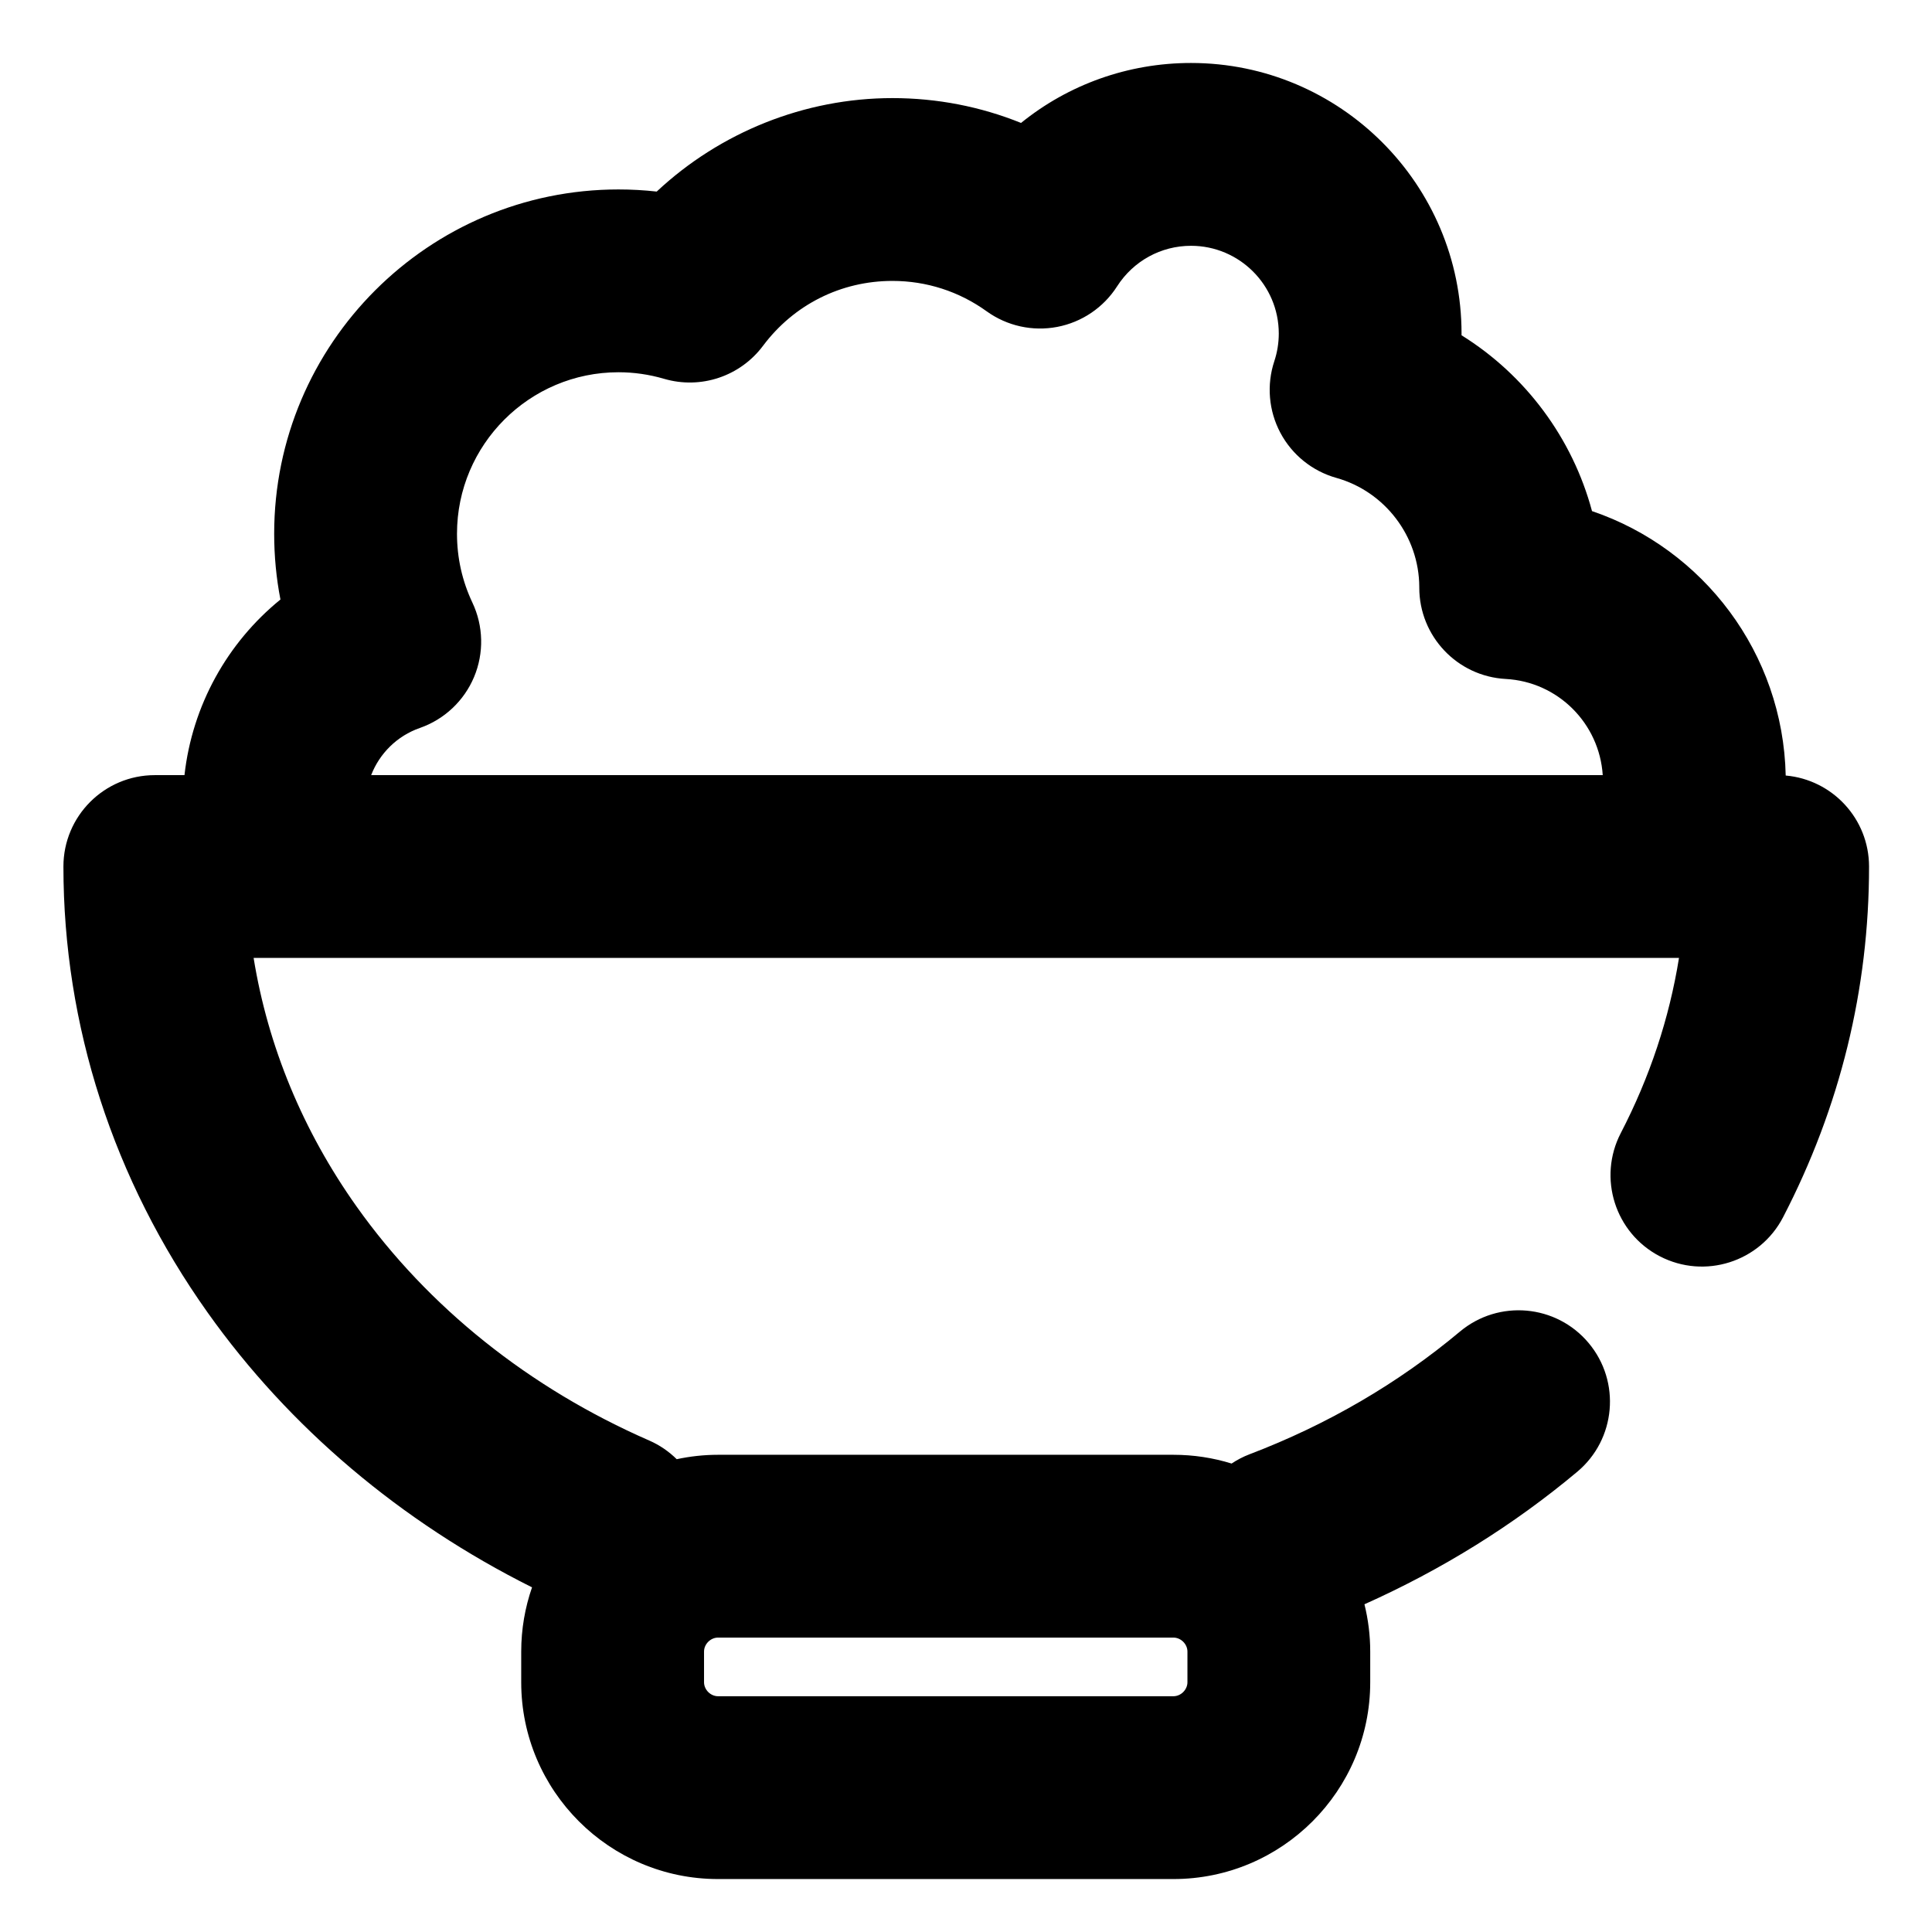 <?xml version="1.0" encoding="UTF-8"?>
<!-- The Best Svg Icon site in the world: iconSvg.co, Visit us! https://iconsvg.co -->
<svg fill="#000000" width="800px" height="800px" version="1.1" viewBox="144 144 512 512" xmlns="http://www.w3.org/2000/svg">
 <path d="m617.23 349.52c-0.703-32.445-21.84-60.066-51.332-70.074-5.18-19.316-17.617-36.051-34.574-46.594v-0.469c0-39.535-32.164-71.695-71.695-71.695-16.699 0-32.48 5.719-45.043 15.891-10.742-4.336-22.254-6.582-34.078-6.582-23.27 0-45.684 9.055-62.473 24.77-3.359-0.375-6.742-0.562-10.133-0.562-50.312 0-91.242 40.93-91.242 91.242 0 5.914 0.555 11.734 1.66 17.434-14.09 11.438-23.383 28.109-25.43 46.539h-7.859c-13.379 0-24.223 10.844-24.223 24.223 0 42.113 13.211 82.98 38.207 118.18 21.648 30.484 51.211 55.465 85.98 72.84-1.852 5.34-2.867 11.062-2.867 17.023v8.137c0 28.754 23.395 52.145 52.148 52.145h120.7c28.758 0 52.148-23.391 52.148-52.145v-8.137c0-4.32-0.535-8.516-1.531-12.535 20.504-9.176 39.441-20.922 56.391-35.113 10.258-8.59 11.613-23.863 3.027-34.121-8.59-10.262-23.859-11.613-34.121-3.027-16.398 13.727-35.156 24.664-55.754 32.508-1.711 0.652-3.289 1.488-4.754 2.457-4.871-1.508-10.043-2.32-15.398-2.32h-120.7c-3.754 0-7.414 0.41-10.945 1.168-2.055-2.019-4.484-3.727-7.281-4.945-31.781-13.879-58.594-35.316-77.535-61.984-14.27-20.098-23.527-42.531-27.312-65.91h377.74c-2.578 16.035-7.734 31.574-15.43 46.422-6.152 11.875-1.516 26.496 10.363 32.652 11.875 6.152 26.496 1.512 32.652-10.363 15.117-29.172 22.781-60.438 22.781-92.93-0.008-12.66-9.715-23.031-22.086-24.121zm-282.95 228.46h120.7c1.973 0 3.703 1.73 3.703 3.699v8.137c0 1.973-1.73 3.703-3.703 3.703h-120.7c-1.973 0-3.703-1.73-3.703-3.703v-8.137c0-1.973 1.73-3.699 3.703-3.699zm-79.02-241.06c6.488-2.262 11.711-7.172 14.371-13.508 2.656-6.336 2.496-13.504-0.441-19.715-2.707-5.727-4.082-11.867-4.082-18.25 0-23.598 19.199-42.797 42.797-42.797 4.082 0 8.145 0.586 12.074 1.738 9.707 2.852 20.16-0.637 26.219-8.734 8.18-10.938 20.684-17.207 34.312-17.207 9.02 0 17.652 2.785 24.965 8.051 5.402 3.891 12.168 5.383 18.699 4.137 6.535-1.25 12.273-5.133 15.859-10.738 4.312-6.738 11.641-10.758 19.602-10.758 12.82 0 23.254 10.43 23.254 23.254 0 2.488-0.398 4.949-1.18 7.316-2.082 6.281-1.5 13.141 1.602 18.984 3.106 5.844 8.469 10.164 14.84 11.953 12.883 3.621 21.898 15.465 21.973 28.848v0.25c0 12.867 10.062 23.492 22.91 24.188 13.863 0.75 24.824 11.797 25.707 25.488l-326.38-0.008c2.223-5.734 6.859-10.387 12.902-12.492z"/>
</svg>